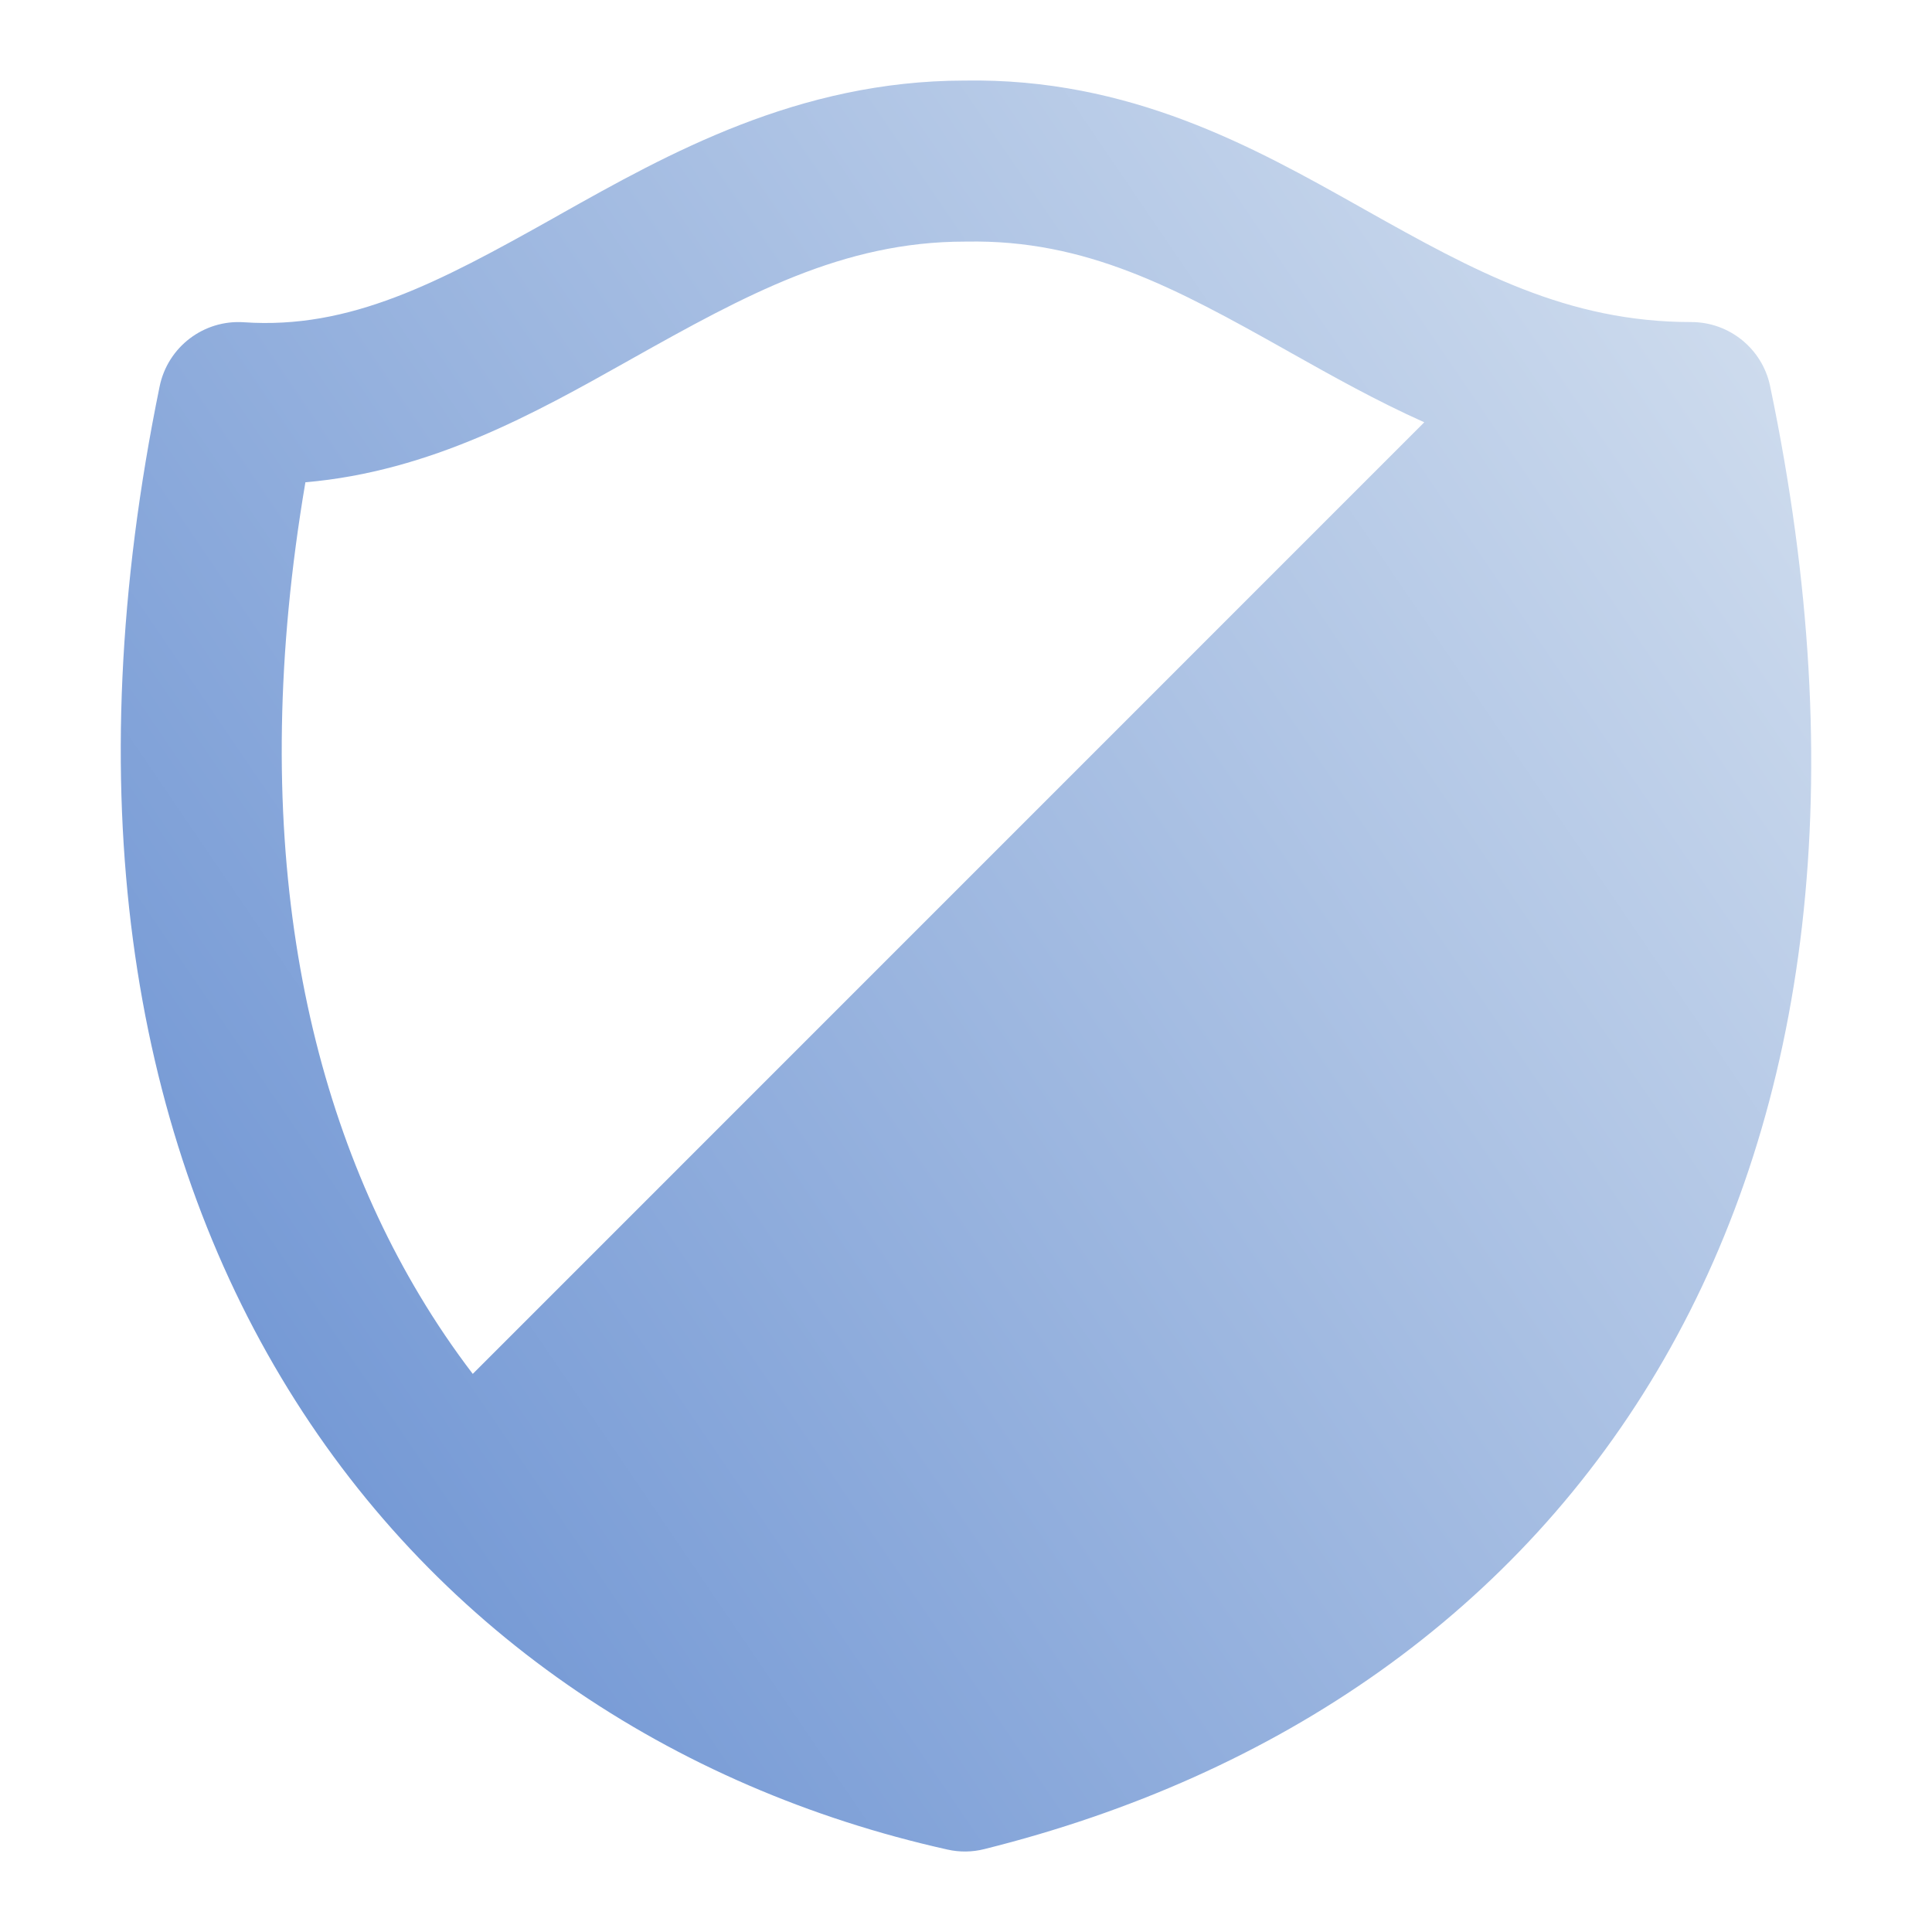 <svg width="40" height="40" viewBox="0 0 40 40" fill="none" xmlns="http://www.w3.org/2000/svg">
<path d="M35.017 6.668C35.805 6.668 36.487 7.222 36.648 7.993C38.348 16.127 37.445 22.938 34.45 28.143C31.447 33.362 26.457 36.768 20.382 38.283C20.13 38.347 19.867 38.35 19.615 38.293C13.923 37.022 8.928 33.72 5.82 28.518C2.713 23.32 1.585 16.385 3.305 8C3.473 7.183 4.218 6.615 5.05 6.672C7.25 6.822 9.073 5.855 11.447 4.523L11.597 4.438C13.828 3.185 16.52 1.673 19.962 1.668C23.398 1.608 25.968 3.053 28.163 4.287L28.257 4.34C30.535 5.62 32.448 6.668 35.017 6.668ZM20.01 5.002H19.978C17.448 5.002 15.437 6.107 13.078 7.43L12.968 7.492C11.092 8.545 8.925 9.762 6.323 9.985C5.113 17.103 6.235 22.715 8.682 26.81C9.023 27.382 9.393 27.927 9.788 28.445L29.488 8.743C28.492 8.297 27.583 7.785 26.733 7.308L26.625 7.247C24.343 5.965 22.483 4.955 20.01 5.002Z" fill="url(#paint0_linear_697_161652)"/>
<defs>
<linearGradient id="paint0_linear_697_161652" x1="2.502" y1="35.927" x2="41.429" y2="9.446" gradientUnits="userSpaceOnUse">
<stop stop-color="#668ED1"/>
<stop offset="1" stop-color="#D4E0EF"/>
</linearGradient>
</defs>
</svg>
